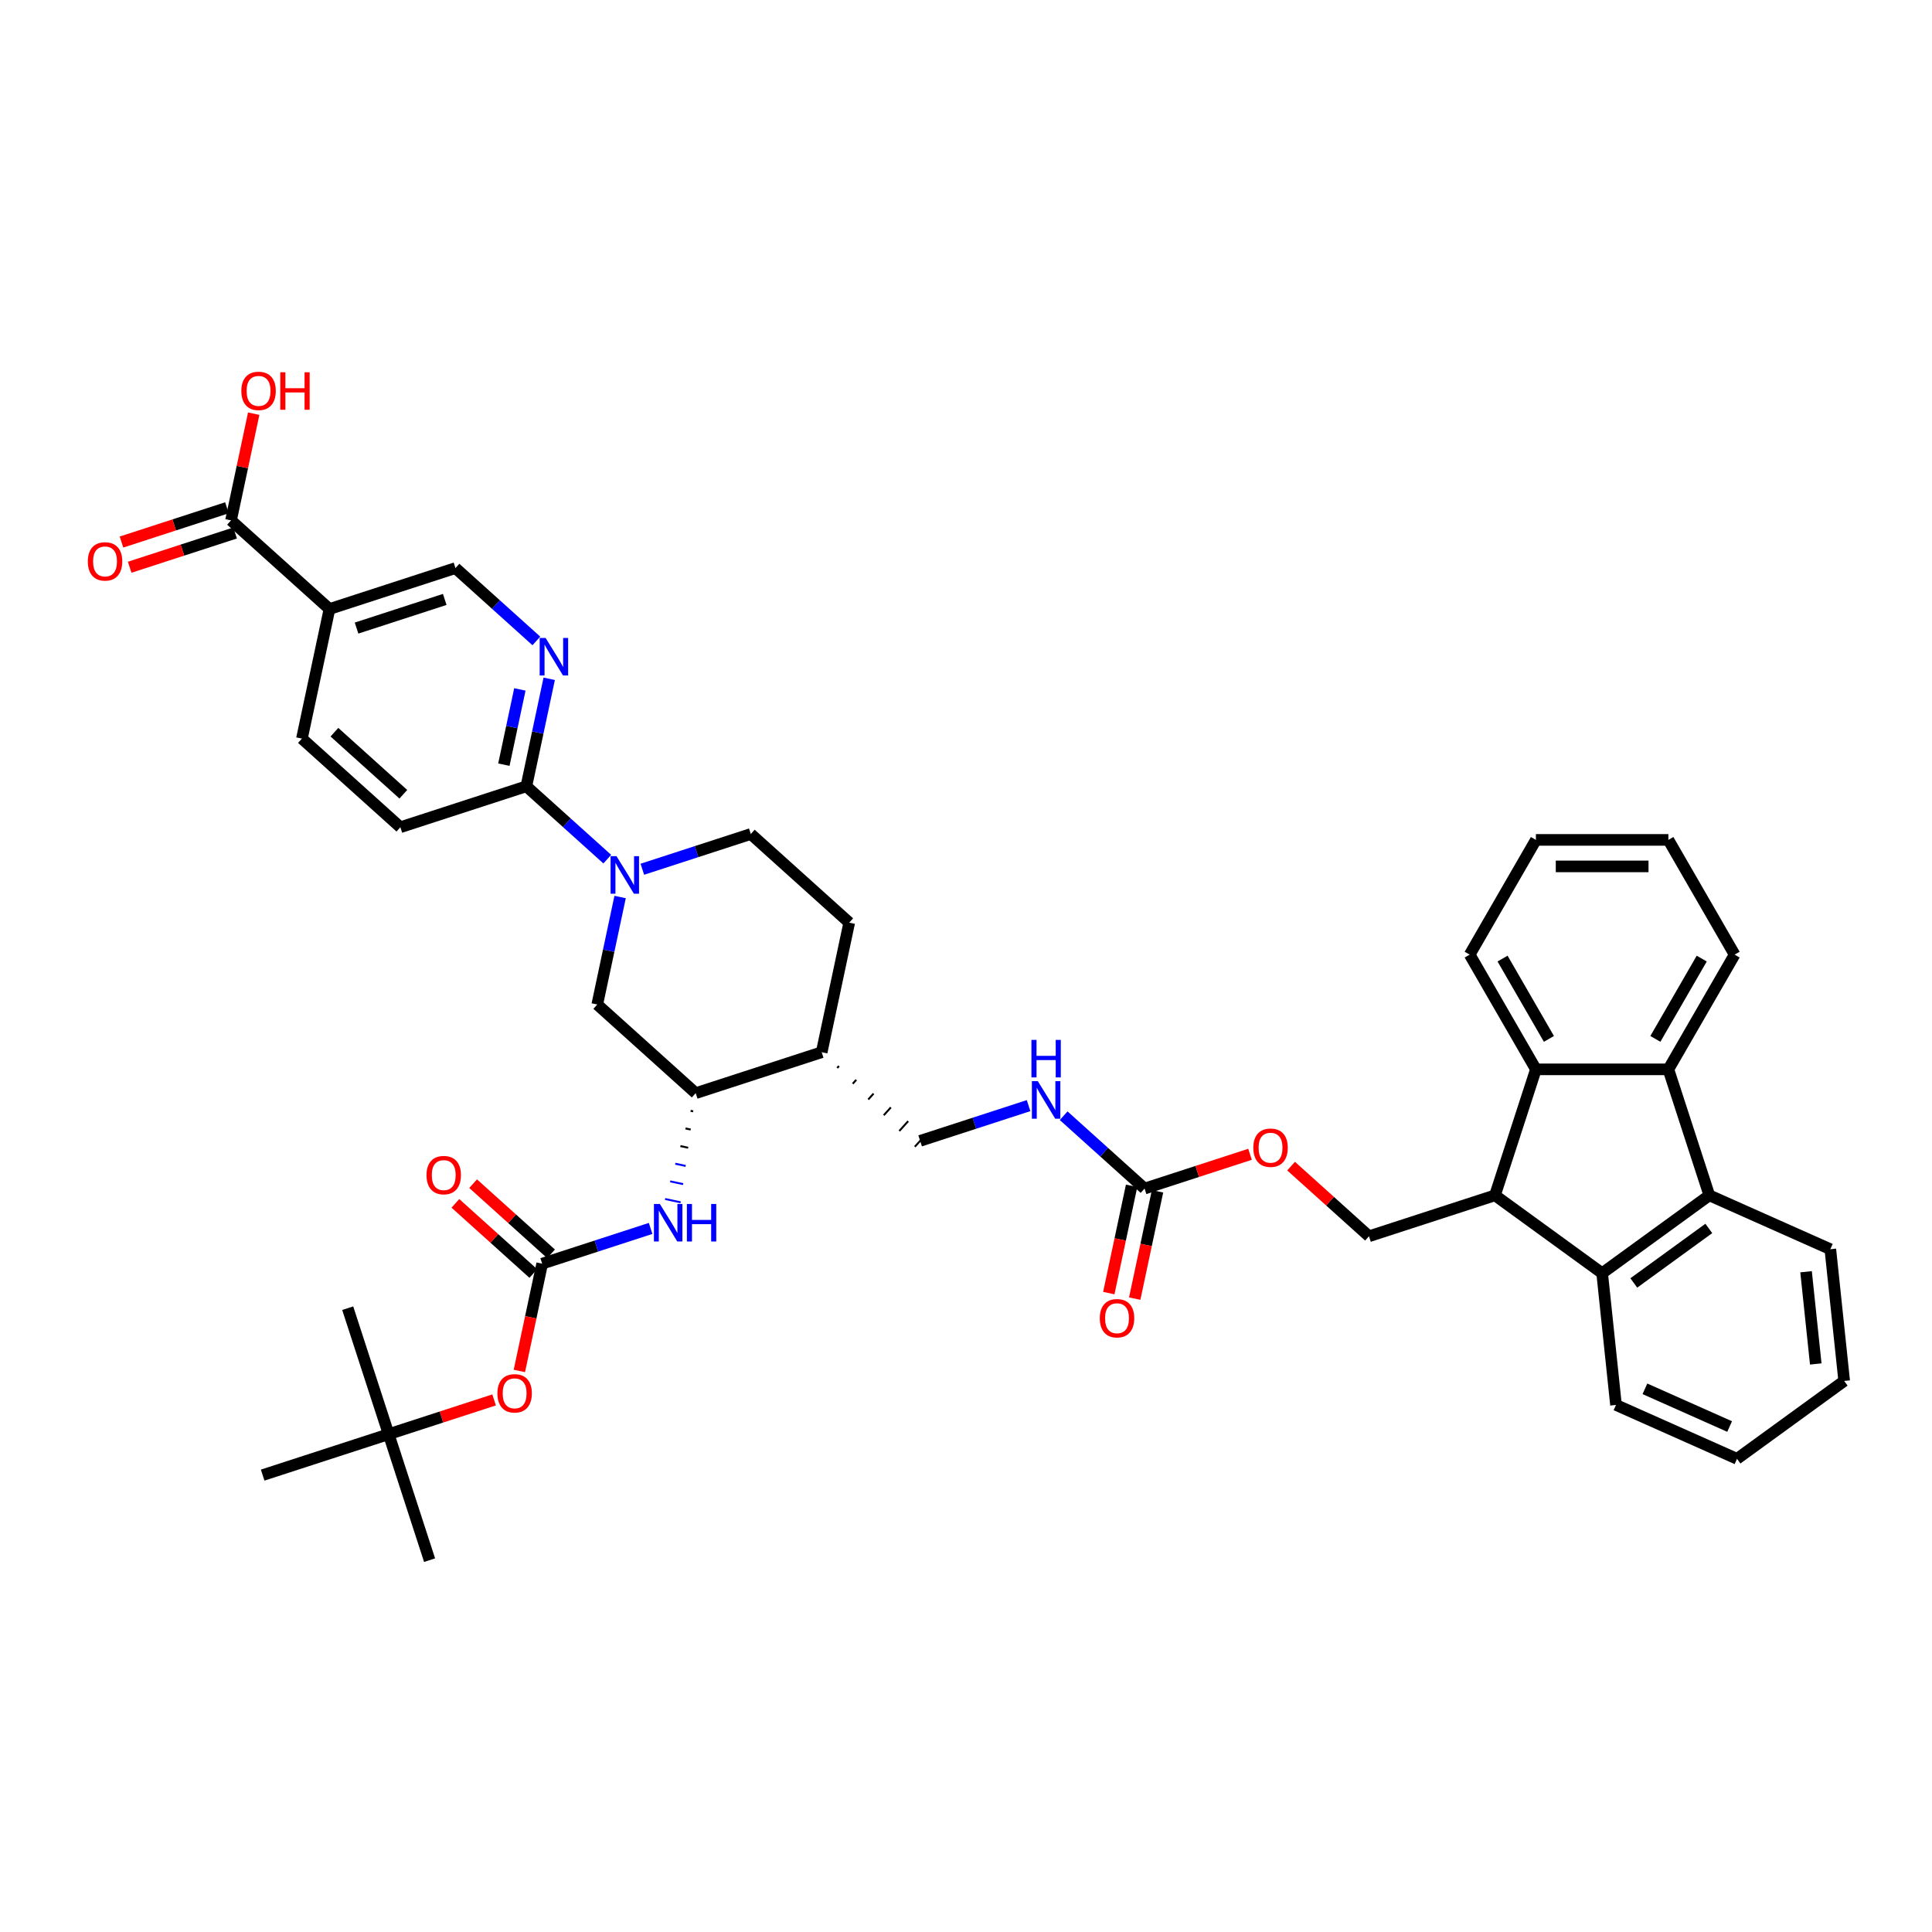<?xml version='1.0' encoding='iso-8859-1'?>
<svg version='1.1' baseProfile='full'
              xmlns='http://www.w3.org/2000/svg'
                      xmlns:rdkit='http://www.rdkit.org/xml'
                      xmlns:xlink='http://www.w3.org/1999/xlink'
                  xml:space='preserve'
width='1000px' height='1000px' viewBox='0 0 1000 1000'>
<!-- END OF HEADER -->
<rect style='opacity:1.0;fill:#FFFFFF;stroke:none' width='1000' height='1000' x='0' y='0'> </rect>
<path class='bond-6' d='M 314.318,444.694 L 293.38,425.841' style='fill:none;fill-rule:evenodd;stroke:#0000FF;stroke-width:6px;stroke-linecap:butt;stroke-linejoin:miter;stroke-opacity:1' />
<path class='bond-6' d='M 293.38,425.841 L 272.441,406.988' style='fill:none;fill-rule:evenodd;stroke:#000000;stroke-width:6px;stroke-linecap:butt;stroke-linejoin:miter;stroke-opacity:1' />
<path class='bond-13' d='M 320.968,464.291 L 315.054,492.113' style='fill:none;fill-rule:evenodd;stroke:#0000FF;stroke-width:6px;stroke-linecap:butt;stroke-linejoin:miter;stroke-opacity:1' />
<path class='bond-13' d='M 315.054,492.113 L 309.14,519.936' style='fill:none;fill-rule:evenodd;stroke:#000000;stroke-width:6px;stroke-linecap:butt;stroke-linejoin:miter;stroke-opacity:1' />
<path class='bond-19' d='M 332.474,449.918 L 360.54,440.799' style='fill:none;fill-rule:evenodd;stroke:#0000FF;stroke-width:6px;stroke-linecap:butt;stroke-linejoin:miter;stroke-opacity:1' />
<path class='bond-19' d='M 360.54,440.799 L 388.606,431.68' style='fill:none;fill-rule:evenodd;stroke:#000000;stroke-width:6px;stroke-linecap:butt;stroke-linejoin:miter;stroke-opacity:1' />
<path class='bond-0' d='M 773.798,618.702 L 708.588,639.89' style='fill:none;fill-rule:evenodd;stroke:#000000;stroke-width:6px;stroke-linecap:butt;stroke-linejoin:miter;stroke-opacity:1' />
<path class='bond-3' d='M 773.798,618.702 L 794.986,553.492' style='fill:none;fill-rule:evenodd;stroke:#000000;stroke-width:6px;stroke-linecap:butt;stroke-linejoin:miter;stroke-opacity:1' />
<path class='bond-4' d='M 773.798,618.702 L 829.269,659.004' style='fill:none;fill-rule:evenodd;stroke:#000000;stroke-width:6px;stroke-linecap:butt;stroke-linejoin:miter;stroke-opacity:1' />
<path class='bond-1' d='M 884.74,618.702 L 829.269,659.004' style='fill:none;fill-rule:evenodd;stroke:#000000;stroke-width:6px;stroke-linecap:butt;stroke-linejoin:miter;stroke-opacity:1' />
<path class='bond-1' d='M 884.48,635.841 L 845.65,664.053' style='fill:none;fill-rule:evenodd;stroke:#000000;stroke-width:6px;stroke-linecap:butt;stroke-linejoin:miter;stroke-opacity:1' />
<path class='bond-31' d='M 884.74,618.702 L 947.378,646.59' style='fill:none;fill-rule:evenodd;stroke:#000000;stroke-width:6px;stroke-linecap:butt;stroke-linejoin:miter;stroke-opacity:1' />
<path class='bond-43' d='M 884.74,618.702 L 863.552,553.492' style='fill:none;fill-rule:evenodd;stroke:#000000;stroke-width:6px;stroke-linecap:butt;stroke-linejoin:miter;stroke-opacity:1' />
<path class='bond-2' d='M 863.552,553.492 L 794.986,553.492' style='fill:none;fill-rule:evenodd;stroke:#000000;stroke-width:6px;stroke-linecap:butt;stroke-linejoin:miter;stroke-opacity:1' />
<path class='bond-30' d='M 863.552,553.492 L 897.835,494.112' style='fill:none;fill-rule:evenodd;stroke:#000000;stroke-width:6px;stroke-linecap:butt;stroke-linejoin:miter;stroke-opacity:1' />
<path class='bond-30' d='M 856.819,537.728 L 880.817,496.162' style='fill:none;fill-rule:evenodd;stroke:#000000;stroke-width:6px;stroke-linecap:butt;stroke-linejoin:miter;stroke-opacity:1' />
<path class='bond-33' d='M 794.986,553.492 L 760.703,494.112' style='fill:none;fill-rule:evenodd;stroke:#000000;stroke-width:6px;stroke-linecap:butt;stroke-linejoin:miter;stroke-opacity:1' />
<path class='bond-33' d='M 801.72,537.728 L 777.722,496.162' style='fill:none;fill-rule:evenodd;stroke:#000000;stroke-width:6px;stroke-linecap:butt;stroke-linejoin:miter;stroke-opacity:1' />
<path class='bond-32' d='M 829.269,659.004 L 836.436,727.194' style='fill:none;fill-rule:evenodd;stroke:#000000;stroke-width:6px;stroke-linecap:butt;stroke-linejoin:miter;stroke-opacity:1' />
<path class='bond-5' d='M 280.629,654.071 L 308.695,644.952' style='fill:none;fill-rule:evenodd;stroke:#000000;stroke-width:6px;stroke-linecap:butt;stroke-linejoin:miter;stroke-opacity:1' />
<path class='bond-5' d='M 308.695,644.952 L 336.761,635.832' style='fill:none;fill-rule:evenodd;stroke:#0000FF;stroke-width:6px;stroke-linecap:butt;stroke-linejoin:miter;stroke-opacity:1' />
<path class='bond-18' d='M 280.629,654.071 L 274.727,681.838' style='fill:none;fill-rule:evenodd;stroke:#000000;stroke-width:6px;stroke-linecap:butt;stroke-linejoin:miter;stroke-opacity:1' />
<path class='bond-18' d='M 274.727,681.838 L 268.825,709.606' style='fill:none;fill-rule:evenodd;stroke:#FF0000;stroke-width:6px;stroke-linecap:butt;stroke-linejoin:miter;stroke-opacity:1' />
<path class='bond-21' d='M 285.217,648.975 L 265.054,630.82' style='fill:none;fill-rule:evenodd;stroke:#000000;stroke-width:6px;stroke-linecap:butt;stroke-linejoin:miter;stroke-opacity:1' />
<path class='bond-21' d='M 265.054,630.82 L 244.89,612.665' style='fill:none;fill-rule:evenodd;stroke:#FF0000;stroke-width:6px;stroke-linecap:butt;stroke-linejoin:miter;stroke-opacity:1' />
<path class='bond-21' d='M 276.041,659.166 L 255.878,641.011' style='fill:none;fill-rule:evenodd;stroke:#000000;stroke-width:6px;stroke-linecap:butt;stroke-linejoin:miter;stroke-opacity:1' />
<path class='bond-21' d='M 255.878,641.011 L 235.714,622.856' style='fill:none;fill-rule:evenodd;stroke:#FF0000;stroke-width:6px;stroke-linecap:butt;stroke-linejoin:miter;stroke-opacity:1' />
<path class='bond-8' d='M 272.441,406.988 L 278.355,379.166' style='fill:none;fill-rule:evenodd;stroke:#000000;stroke-width:6px;stroke-linecap:butt;stroke-linejoin:miter;stroke-opacity:1' />
<path class='bond-8' d='M 278.355,379.166 L 284.269,351.344' style='fill:none;fill-rule:evenodd;stroke:#0000FF;stroke-width:6px;stroke-linecap:butt;stroke-linejoin:miter;stroke-opacity:1' />
<path class='bond-8' d='M 260.802,395.791 L 264.942,376.315' style='fill:none;fill-rule:evenodd;stroke:#000000;stroke-width:6px;stroke-linecap:butt;stroke-linejoin:miter;stroke-opacity:1' />
<path class='bond-8' d='M 264.942,376.315 L 269.081,356.839' style='fill:none;fill-rule:evenodd;stroke:#0000FF;stroke-width:6px;stroke-linecap:butt;stroke-linejoin:miter;stroke-opacity:1' />
<path class='bond-25' d='M 272.441,406.988 L 207.231,428.176' style='fill:none;fill-rule:evenodd;stroke:#000000;stroke-width:6px;stroke-linecap:butt;stroke-linejoin:miter;stroke-opacity:1' />
<path class='bond-7' d='M 170.533,315.229 L 235.743,294.041' style='fill:none;fill-rule:evenodd;stroke:#000000;stroke-width:6px;stroke-linecap:butt;stroke-linejoin:miter;stroke-opacity:1' />
<path class='bond-7' d='M 184.552,325.093 L 230.199,310.261' style='fill:none;fill-rule:evenodd;stroke:#000000;stroke-width:6px;stroke-linecap:butt;stroke-linejoin:miter;stroke-opacity:1' />
<path class='bond-12' d='M 170.533,315.229 L 119.578,269.35' style='fill:none;fill-rule:evenodd;stroke:#000000;stroke-width:6px;stroke-linecap:butt;stroke-linejoin:miter;stroke-opacity:1' />
<path class='bond-41' d='M 170.533,315.229 L 156.277,382.297' style='fill:none;fill-rule:evenodd;stroke:#000000;stroke-width:6px;stroke-linecap:butt;stroke-linejoin:miter;stroke-opacity:1' />
<path class='bond-16' d='M 277.619,331.747 L 256.681,312.894' style='fill:none;fill-rule:evenodd;stroke:#0000FF;stroke-width:6px;stroke-linecap:butt;stroke-linejoin:miter;stroke-opacity:1' />
<path class='bond-16' d='M 256.681,312.894 L 235.743,294.041' style='fill:none;fill-rule:evenodd;stroke:#000000;stroke-width:6px;stroke-linecap:butt;stroke-linejoin:miter;stroke-opacity:1' />
<path class='bond-9' d='M 360.095,565.815 L 309.14,519.936' style='fill:none;fill-rule:evenodd;stroke:#000000;stroke-width:6px;stroke-linecap:butt;stroke-linejoin:miter;stroke-opacity:1' />
<path class='bond-10' d='M 357.453,574.947 L 358.794,575.232' style='fill:none;fill-rule:evenodd;stroke:#000000;stroke-width:1.0px;stroke-linecap:butt;stroke-linejoin:miter;stroke-opacity:1' />
<path class='bond-10' d='M 354.811,584.078 L 357.493,584.648' style='fill:none;fill-rule:evenodd;stroke:#000000;stroke-width:1.0px;stroke-linecap:butt;stroke-linejoin:miter;stroke-opacity:1' />
<path class='bond-10' d='M 352.169,593.21 L 356.193,594.065' style='fill:none;fill-rule:evenodd;stroke:#000000;stroke-width:1.0px;stroke-linecap:butt;stroke-linejoin:miter;stroke-opacity:1' />
<path class='bond-10' d='M 349.527,602.341 L 354.892,603.482' style='fill:none;fill-rule:evenodd;stroke:#0000FF;stroke-width:1.0px;stroke-linecap:butt;stroke-linejoin:miter;stroke-opacity:1' />
<path class='bond-10' d='M 346.885,611.473 L 353.592,612.898' style='fill:none;fill-rule:evenodd;stroke:#0000FF;stroke-width:1.0px;stroke-linecap:butt;stroke-linejoin:miter;stroke-opacity:1' />
<path class='bond-10' d='M 344.243,620.604 L 352.291,622.315' style='fill:none;fill-rule:evenodd;stroke:#0000FF;stroke-width:1.0px;stroke-linecap:butt;stroke-linejoin:miter;stroke-opacity:1' />
<path class='bond-42' d='M 360.095,565.815 L 425.305,544.627' style='fill:none;fill-rule:evenodd;stroke:#000000;stroke-width:6px;stroke-linecap:butt;stroke-linejoin:miter;stroke-opacity:1' />
<path class='bond-11' d='M 592.424,615.198 L 571.486,596.345' style='fill:none;fill-rule:evenodd;stroke:#000000;stroke-width:6px;stroke-linecap:butt;stroke-linejoin:miter;stroke-opacity:1' />
<path class='bond-11' d='M 571.486,596.345 L 550.547,577.493' style='fill:none;fill-rule:evenodd;stroke:#0000FF;stroke-width:6px;stroke-linecap:butt;stroke-linejoin:miter;stroke-opacity:1' />
<path class='bond-20' d='M 592.424,615.198 L 619.715,606.331' style='fill:none;fill-rule:evenodd;stroke:#000000;stroke-width:6px;stroke-linecap:butt;stroke-linejoin:miter;stroke-opacity:1' />
<path class='bond-20' d='M 619.715,606.331 L 647.006,597.463' style='fill:none;fill-rule:evenodd;stroke:#FF0000;stroke-width:6px;stroke-linecap:butt;stroke-linejoin:miter;stroke-opacity:1' />
<path class='bond-23' d='M 585.717,613.773 L 579.815,641.54' style='fill:none;fill-rule:evenodd;stroke:#000000;stroke-width:6px;stroke-linecap:butt;stroke-linejoin:miter;stroke-opacity:1' />
<path class='bond-23' d='M 579.815,641.54 L 573.913,669.307' style='fill:none;fill-rule:evenodd;stroke:#FF0000;stroke-width:6px;stroke-linecap:butt;stroke-linejoin:miter;stroke-opacity:1' />
<path class='bond-23' d='M 599.13,616.624 L 593.228,644.391' style='fill:none;fill-rule:evenodd;stroke:#000000;stroke-width:6px;stroke-linecap:butt;stroke-linejoin:miter;stroke-opacity:1' />
<path class='bond-23' d='M 593.228,644.391 L 587.326,672.159' style='fill:none;fill-rule:evenodd;stroke:#FF0000;stroke-width:6px;stroke-linecap:butt;stroke-linejoin:miter;stroke-opacity:1' />
<path class='bond-26' d='M 117.459,262.829 L 90.168,271.696' style='fill:none;fill-rule:evenodd;stroke:#000000;stroke-width:6px;stroke-linecap:butt;stroke-linejoin:miter;stroke-opacity:1' />
<path class='bond-26' d='M 90.168,271.696 L 62.877,280.564' style='fill:none;fill-rule:evenodd;stroke:#FF0000;stroke-width:6px;stroke-linecap:butt;stroke-linejoin:miter;stroke-opacity:1' />
<path class='bond-26' d='M 121.697,275.871 L 94.406,284.738' style='fill:none;fill-rule:evenodd;stroke:#000000;stroke-width:6px;stroke-linecap:butt;stroke-linejoin:miter;stroke-opacity:1' />
<path class='bond-26' d='M 94.406,284.738 L 67.115,293.606' style='fill:none;fill-rule:evenodd;stroke:#FF0000;stroke-width:6px;stroke-linecap:butt;stroke-linejoin:miter;stroke-opacity:1' />
<path class='bond-29' d='M 119.578,269.35 L 125.448,241.733' style='fill:none;fill-rule:evenodd;stroke:#000000;stroke-width:6px;stroke-linecap:butt;stroke-linejoin:miter;stroke-opacity:1' />
<path class='bond-29' d='M 125.448,241.733 L 131.318,214.117' style='fill:none;fill-rule:evenodd;stroke:#FF0000;stroke-width:6px;stroke-linecap:butt;stroke-linejoin:miter;stroke-opacity:1' />
<path class='bond-14' d='M 708.588,639.89 L 688.425,621.735' style='fill:none;fill-rule:evenodd;stroke:#000000;stroke-width:6px;stroke-linecap:butt;stroke-linejoin:miter;stroke-opacity:1' />
<path class='bond-14' d='M 688.425,621.735 L 668.261,603.579' style='fill:none;fill-rule:evenodd;stroke:#FF0000;stroke-width:6px;stroke-linecap:butt;stroke-linejoin:miter;stroke-opacity:1' />
<path class='bond-15' d='M 425.305,544.627 L 439.56,477.56' style='fill:none;fill-rule:evenodd;stroke:#000000;stroke-width:6px;stroke-linecap:butt;stroke-linejoin:miter;stroke-opacity:1' />
<path class='bond-24' d='M 433.338,552.783 L 434.256,551.764' style='fill:none;fill-rule:evenodd;stroke:#000000;stroke-width:1.0px;stroke-linecap:butt;stroke-linejoin:miter;stroke-opacity:1' />
<path class='bond-24' d='M 441.372,560.939 L 443.207,558.901' style='fill:none;fill-rule:evenodd;stroke:#000000;stroke-width:1.0px;stroke-linecap:butt;stroke-linejoin:miter;stroke-opacity:1' />
<path class='bond-24' d='M 449.406,569.096 L 452.158,566.038' style='fill:none;fill-rule:evenodd;stroke:#000000;stroke-width:1.0px;stroke-linecap:butt;stroke-linejoin:miter;stroke-opacity:1' />
<path class='bond-24' d='M 457.439,577.252 L 461.11,573.175' style='fill:none;fill-rule:evenodd;stroke:#000000;stroke-width:1.0px;stroke-linecap:butt;stroke-linejoin:miter;stroke-opacity:1' />
<path class='bond-24' d='M 465.473,585.408 L 470.061,580.312' style='fill:none;fill-rule:evenodd;stroke:#000000;stroke-width:1.0px;stroke-linecap:butt;stroke-linejoin:miter;stroke-opacity:1' />
<path class='bond-24' d='M 473.506,593.564 L 479.012,587.449' style='fill:none;fill-rule:evenodd;stroke:#000000;stroke-width:1.0px;stroke-linecap:butt;stroke-linejoin:miter;stroke-opacity:1' />
<path class='bond-17' d='M 532.391,572.268 L 504.325,581.387' style='fill:none;fill-rule:evenodd;stroke:#0000FF;stroke-width:6px;stroke-linecap:butt;stroke-linejoin:miter;stroke-opacity:1' />
<path class='bond-17' d='M 504.325,581.387 L 476.259,590.507' style='fill:none;fill-rule:evenodd;stroke:#000000;stroke-width:6px;stroke-linecap:butt;stroke-linejoin:miter;stroke-opacity:1' />
<path class='bond-28' d='M 255.746,724.592 L 228.454,733.459' style='fill:none;fill-rule:evenodd;stroke:#FF0000;stroke-width:6px;stroke-linecap:butt;stroke-linejoin:miter;stroke-opacity:1' />
<path class='bond-28' d='M 228.454,733.459 L 201.163,742.326' style='fill:none;fill-rule:evenodd;stroke:#000000;stroke-width:6px;stroke-linecap:butt;stroke-linejoin:miter;stroke-opacity:1' />
<path class='bond-27' d='M 388.606,431.68 L 439.56,477.56' style='fill:none;fill-rule:evenodd;stroke:#000000;stroke-width:6px;stroke-linecap:butt;stroke-linejoin:miter;stroke-opacity:1' />
<path class='bond-22' d='M 156.277,382.297 L 207.231,428.176' style='fill:none;fill-rule:evenodd;stroke:#000000;stroke-width:6px;stroke-linecap:butt;stroke-linejoin:miter;stroke-opacity:1' />
<path class='bond-22' d='M 173.096,378.988 L 208.764,411.104' style='fill:none;fill-rule:evenodd;stroke:#000000;stroke-width:6px;stroke-linecap:butt;stroke-linejoin:miter;stroke-opacity:1' />
<path class='bond-34' d='M 201.163,742.326 L 222.351,807.537' style='fill:none;fill-rule:evenodd;stroke:#000000;stroke-width:6px;stroke-linecap:butt;stroke-linejoin:miter;stroke-opacity:1' />
<path class='bond-35' d='M 201.163,742.326 L 179.975,677.116' style='fill:none;fill-rule:evenodd;stroke:#000000;stroke-width:6px;stroke-linecap:butt;stroke-linejoin:miter;stroke-opacity:1' />
<path class='bond-36' d='M 201.163,742.326 L 135.953,763.514' style='fill:none;fill-rule:evenodd;stroke:#000000;stroke-width:6px;stroke-linecap:butt;stroke-linejoin:miter;stroke-opacity:1' />
<path class='bond-45' d='M 897.835,494.112 L 863.552,434.732' style='fill:none;fill-rule:evenodd;stroke:#000000;stroke-width:6px;stroke-linecap:butt;stroke-linejoin:miter;stroke-opacity:1' />
<path class='bond-44' d='M 947.378,646.59 L 954.545,714.78' style='fill:none;fill-rule:evenodd;stroke:#000000;stroke-width:6px;stroke-linecap:butt;stroke-linejoin:miter;stroke-opacity:1' />
<path class='bond-44' d='M 934.815,658.252 L 939.832,705.985' style='fill:none;fill-rule:evenodd;stroke:#000000;stroke-width:6px;stroke-linecap:butt;stroke-linejoin:miter;stroke-opacity:1' />
<path class='bond-40' d='M 836.436,727.194 L 899.074,755.082' style='fill:none;fill-rule:evenodd;stroke:#000000;stroke-width:6px;stroke-linecap:butt;stroke-linejoin:miter;stroke-opacity:1' />
<path class='bond-40' d='M 851.41,718.85 L 895.256,738.371' style='fill:none;fill-rule:evenodd;stroke:#000000;stroke-width:6px;stroke-linecap:butt;stroke-linejoin:miter;stroke-opacity:1' />
<path class='bond-37' d='M 760.703,494.112 L 794.986,434.732' style='fill:none;fill-rule:evenodd;stroke:#000000;stroke-width:6px;stroke-linecap:butt;stroke-linejoin:miter;stroke-opacity:1' />
<path class='bond-38' d='M 794.986,434.732 L 863.552,434.732' style='fill:none;fill-rule:evenodd;stroke:#000000;stroke-width:6px;stroke-linecap:butt;stroke-linejoin:miter;stroke-opacity:1' />
<path class='bond-38' d='M 805.271,448.445 L 853.267,448.445' style='fill:none;fill-rule:evenodd;stroke:#000000;stroke-width:6px;stroke-linecap:butt;stroke-linejoin:miter;stroke-opacity:1' />
<path class='bond-39' d='M 954.545,714.78 L 899.074,755.082' style='fill:none;fill-rule:evenodd;stroke:#000000;stroke-width:6px;stroke-linecap:butt;stroke-linejoin:miter;stroke-opacity:1' />
<path  class='atom-0' d='M 319.104 443.159
L 325.467 453.444
Q 326.097 454.459, 327.112 456.296
Q 328.127 458.134, 328.182 458.244
L 328.182 443.159
L 330.76 443.159
L 330.76 462.577
L 328.1 462.577
L 321.27 451.332
Q 320.475 450.016, 319.625 448.507
Q 318.802 446.999, 318.555 446.532
L 318.555 462.577
L 316.032 462.577
L 316.032 443.159
L 319.104 443.159
' fill='#0000FF'/>
<path  class='atom-9' d='M 282.405 330.212
L 288.768 340.497
Q 289.399 341.512, 290.413 343.349
Q 291.428 345.187, 291.483 345.296
L 291.483 330.212
L 294.061 330.212
L 294.061 349.63
L 291.401 349.63
L 284.572 338.385
Q 283.776 337.068, 282.926 335.56
Q 282.103 334.052, 281.856 333.585
L 281.856 349.63
L 279.333 349.63
L 279.333 330.212
L 282.405 330.212
' fill='#0000FF'/>
<path  class='atom-11' d='M 341.547 623.174
L 347.91 633.459
Q 348.54 634.473, 349.555 636.311
Q 350.57 638.149, 350.625 638.258
L 350.625 623.174
L 353.203 623.174
L 353.203 642.592
L 350.543 642.592
L 343.713 631.347
Q 342.918 630.03, 342.068 628.522
Q 341.245 627.014, 340.998 626.547
L 340.998 642.592
L 338.475 642.592
L 338.475 623.174
L 341.547 623.174
' fill='#0000FF'/>
<path  class='atom-11' d='M 355.534 623.174
L 358.167 623.174
L 358.167 631.429
L 368.095 631.429
L 368.095 623.174
L 370.728 623.174
L 370.728 642.592
L 368.095 642.592
L 368.095 633.623
L 358.167 633.623
L 358.167 642.592
L 355.534 642.592
L 355.534 623.174
' fill='#0000FF'/>
<path  class='atom-18' d='M 537.177 559.61
L 543.54 569.895
Q 544.171 570.909, 545.186 572.747
Q 546.2 574.585, 546.255 574.694
L 546.255 559.61
L 548.833 559.61
L 548.833 579.028
L 546.173 579.028
L 539.344 567.783
Q 538.548 566.466, 537.698 564.958
Q 536.875 563.449, 536.628 562.983
L 536.628 579.028
L 534.105 579.028
L 534.105 559.61
L 537.177 559.61
' fill='#0000FF'/>
<path  class='atom-18' d='M 533.872 538.25
L 536.505 538.25
L 536.505 546.505
L 546.433 546.505
L 546.433 538.25
L 549.066 538.25
L 549.066 557.668
L 546.433 557.668
L 546.433 548.699
L 536.505 548.699
L 536.505 557.668
L 533.872 557.668
L 533.872 538.25
' fill='#0000FF'/>
<path  class='atom-19' d='M 257.46 721.193
Q 257.46 716.531, 259.763 713.925
Q 262.067 711.32, 266.373 711.32
Q 270.679 711.32, 272.983 713.925
Q 275.287 716.531, 275.287 721.193
Q 275.287 725.911, 272.956 728.598
Q 270.624 731.259, 266.373 731.259
Q 262.095 731.259, 259.763 728.598
Q 257.46 725.938, 257.46 721.193
M 266.373 729.065
Q 269.335 729.065, 270.926 727.09
Q 272.544 725.088, 272.544 721.193
Q 272.544 717.381, 270.926 715.461
Q 269.335 713.514, 266.373 713.514
Q 263.411 713.514, 261.793 715.434
Q 260.202 717.354, 260.202 721.193
Q 260.202 725.115, 261.793 727.09
Q 263.411 729.065, 266.373 729.065
' fill='#FF0000'/>
<path  class='atom-21' d='M 648.72 594.065
Q 648.72 589.403, 651.024 586.797
Q 653.328 584.192, 657.634 584.192
Q 661.94 584.192, 664.243 586.797
Q 666.547 589.403, 666.547 594.065
Q 666.547 598.782, 664.216 601.47
Q 661.885 604.131, 657.634 604.131
Q 653.355 604.131, 651.024 601.47
Q 648.72 598.81, 648.72 594.065
M 657.634 601.936
Q 660.596 601.936, 662.187 599.962
Q 663.805 597.96, 663.805 594.065
Q 663.805 590.253, 662.187 588.333
Q 660.596 586.386, 657.634 586.386
Q 654.672 586.386, 653.054 588.305
Q 651.463 590.225, 651.463 594.065
Q 651.463 597.987, 653.054 599.962
Q 654.672 601.936, 657.634 601.936
' fill='#FF0000'/>
<path  class='atom-22' d='M 220.761 608.246
Q 220.761 603.584, 223.065 600.978
Q 225.369 598.373, 229.674 598.373
Q 233.98 598.373, 236.284 600.978
Q 238.588 603.584, 238.588 608.246
Q 238.588 612.963, 236.257 615.651
Q 233.926 618.312, 229.674 618.312
Q 225.396 618.312, 223.065 615.651
Q 220.761 612.991, 220.761 608.246
M 229.674 616.117
Q 232.637 616.117, 234.227 614.143
Q 235.845 612.141, 235.845 608.246
Q 235.845 604.434, 234.227 602.514
Q 232.637 600.567, 229.674 600.567
Q 226.712 600.567, 225.094 602.487
Q 223.504 604.406, 223.504 608.246
Q 223.504 612.168, 225.094 614.143
Q 226.712 616.117, 229.674 616.117
' fill='#FF0000'/>
<path  class='atom-24' d='M 569.254 682.321
Q 569.254 677.658, 571.558 675.053
Q 573.862 672.447, 578.168 672.447
Q 582.474 672.447, 584.778 675.053
Q 587.082 677.658, 587.082 682.321
Q 587.082 687.038, 584.75 689.726
Q 582.419 692.386, 578.168 692.386
Q 573.889 692.386, 571.558 689.726
Q 569.254 687.065, 569.254 682.321
M 578.168 690.192
Q 581.13 690.192, 582.721 688.217
Q 584.339 686.215, 584.339 682.321
Q 584.339 678.508, 582.721 676.589
Q 581.13 674.641, 578.168 674.641
Q 575.206 674.641, 573.588 676.561
Q 571.997 678.481, 571.997 682.321
Q 571.997 686.243, 573.588 688.217
Q 575.206 690.192, 578.168 690.192
' fill='#FF0000'/>
<path  class='atom-27' d='M 45.455 290.593
Q 45.455 285.93, 47.758 283.325
Q 50.062 280.719, 54.368 280.719
Q 58.674 280.719, 60.978 283.325
Q 63.282 285.93, 63.282 290.593
Q 63.282 295.31, 60.95 297.998
Q 58.619 300.658, 54.368 300.658
Q 50.09 300.658, 47.758 297.998
Q 45.455 295.337, 45.455 290.593
M 54.368 298.464
Q 57.33 298.464, 58.921 296.489
Q 60.539 294.487, 60.539 290.593
Q 60.539 286.78, 58.921 284.86
Q 57.33 282.913, 54.368 282.913
Q 51.406 282.913, 49.788 284.833
Q 48.197 286.753, 48.197 290.593
Q 48.197 294.515, 49.788 296.489
Q 51.406 298.464, 54.368 298.464
' fill='#FF0000'/>
<path  class='atom-30' d='M 124.92 202.337
Q 124.92 197.674, 127.224 195.069
Q 129.528 192.463, 133.834 192.463
Q 138.14 192.463, 140.444 195.069
Q 142.747 197.674, 142.747 202.337
Q 142.747 207.054, 140.416 209.742
Q 138.085 212.402, 133.834 212.402
Q 129.555 212.402, 127.224 209.742
Q 124.92 207.082, 124.92 202.337
M 133.834 210.208
Q 136.796 210.208, 138.387 208.234
Q 140.005 206.232, 140.005 202.337
Q 140.005 198.525, 138.387 196.605
Q 136.796 194.658, 133.834 194.658
Q 130.872 194.658, 129.254 196.577
Q 127.663 198.497, 127.663 202.337
Q 127.663 206.259, 129.254 208.234
Q 130.872 210.208, 133.834 210.208
' fill='#FF0000'/>
<path  class='atom-30' d='M 145.079 192.683
L 147.712 192.683
L 147.712 200.938
L 157.64 200.938
L 157.64 192.683
L 160.273 192.683
L 160.273 212.101
L 157.64 212.101
L 157.64 203.132
L 147.712 203.132
L 147.712 212.101
L 145.079 212.101
L 145.079 192.683
' fill='#FF0000'/>
</svg>
